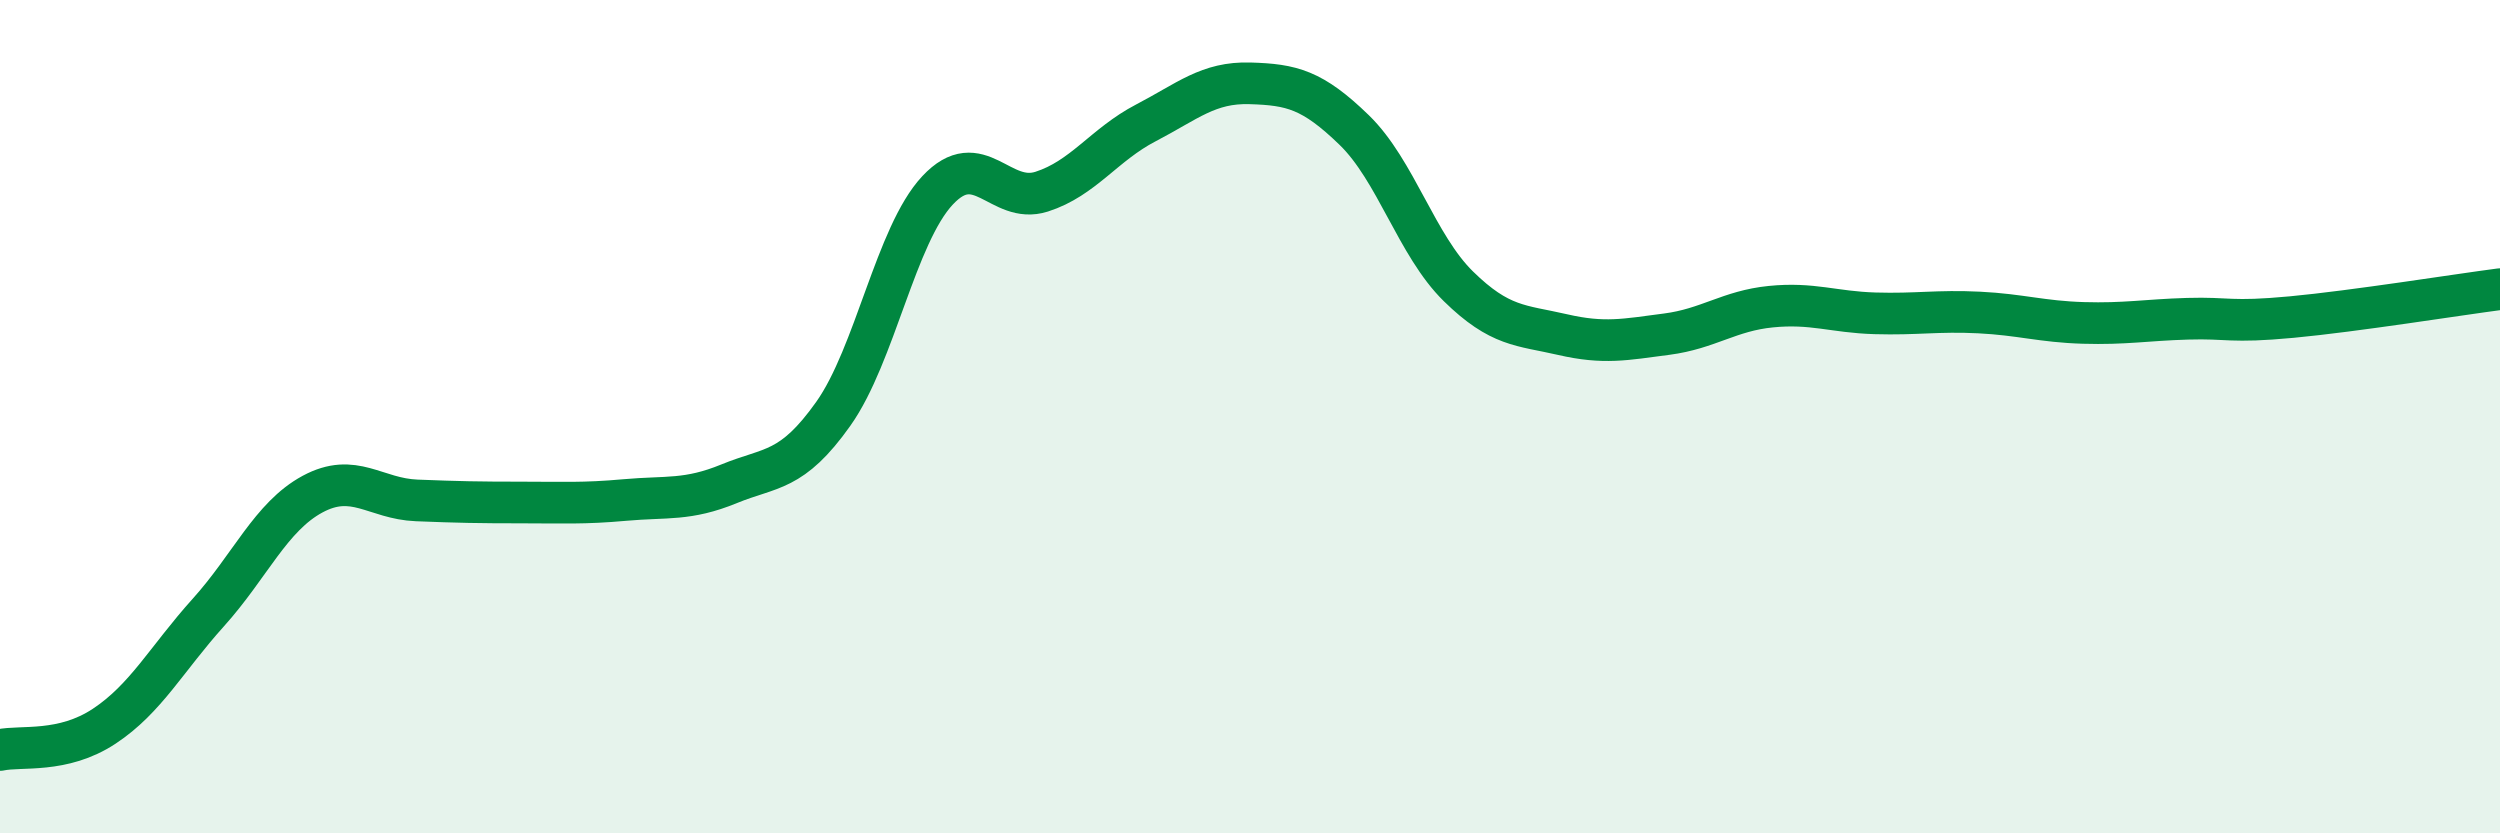 
    <svg width="60" height="20" viewBox="0 0 60 20" xmlns="http://www.w3.org/2000/svg">
      <path
        d="M 0,18 C 0.5,17.89 1.5,18.09 2.5,17.43 C 3.5,16.77 4,15.81 5,14.7 C 6,13.59 6.5,12.4 7.5,11.86 C 8.5,11.32 9,11.97 10,12.01 C 11,12.05 11.5,12.06 12.5,12.06 C 13.5,12.06 14,12.09 15,12 C 16,11.91 16.5,12.02 17.5,11.61 C 18.5,11.2 19,11.34 20,9.93 C 21,8.52 21.5,5.64 22.5,4.57 C 23.5,3.5 24,4.92 25,4.6 C 26,4.28 26.5,3.47 27.5,2.95 C 28.5,2.43 29,1.97 30,2 C 31,2.03 31.5,2.15 32.5,3.12 C 33.5,4.09 34,5.89 35,6.87 C 36,7.85 36.5,7.8 37.5,8.03 C 38.5,8.26 39,8.15 40,8.02 C 41,7.89 41.5,7.46 42.5,7.36 C 43.5,7.26 44,7.49 45,7.52 C 46,7.55 46.5,7.45 47.5,7.5 C 48.5,7.55 49,7.72 50,7.75 C 51,7.78 51.5,7.68 52.5,7.65 C 53.5,7.62 53.5,7.75 55,7.61 C 56.5,7.47 59,7.07 60,6.94L60 20L0 20Z"
        fill="#008740"
        opacity="0.1"
        stroke-linecap="round"
        stroke-linejoin="round"
      />
      <path
        d="M 0,18 C 0.5,17.89 1.5,18.09 2.5,17.43 C 3.5,16.77 4,15.81 5,14.7 C 6,13.59 6.5,12.4 7.5,11.86 C 8.5,11.32 9,11.97 10,12.01 C 11,12.05 11.5,12.06 12.5,12.06 C 13.5,12.06 14,12.09 15,12 C 16,11.91 16.5,12.02 17.5,11.61 C 18.5,11.2 19,11.34 20,9.93 C 21,8.52 21.5,5.64 22.5,4.57 C 23.5,3.5 24,4.92 25,4.6 C 26,4.28 26.5,3.47 27.5,2.95 C 28.5,2.43 29,1.97 30,2 C 31,2.03 31.5,2.15 32.5,3.12 C 33.5,4.09 34,5.89 35,6.87 C 36,7.85 36.5,7.8 37.5,8.03 C 38.5,8.26 39,8.15 40,8.02 C 41,7.89 41.5,7.46 42.5,7.36 C 43.5,7.26 44,7.49 45,7.52 C 46,7.55 46.5,7.45 47.5,7.5 C 48.5,7.55 49,7.72 50,7.75 C 51,7.78 51.5,7.68 52.5,7.65 C 53.5,7.62 53.5,7.75 55,7.61 C 56.5,7.47 59,7.07 60,6.94"
        stroke="#008740"
        stroke-width="1"
        fill="none"
        stroke-linecap="round"
        stroke-linejoin="round"
      />
    </svg>
  